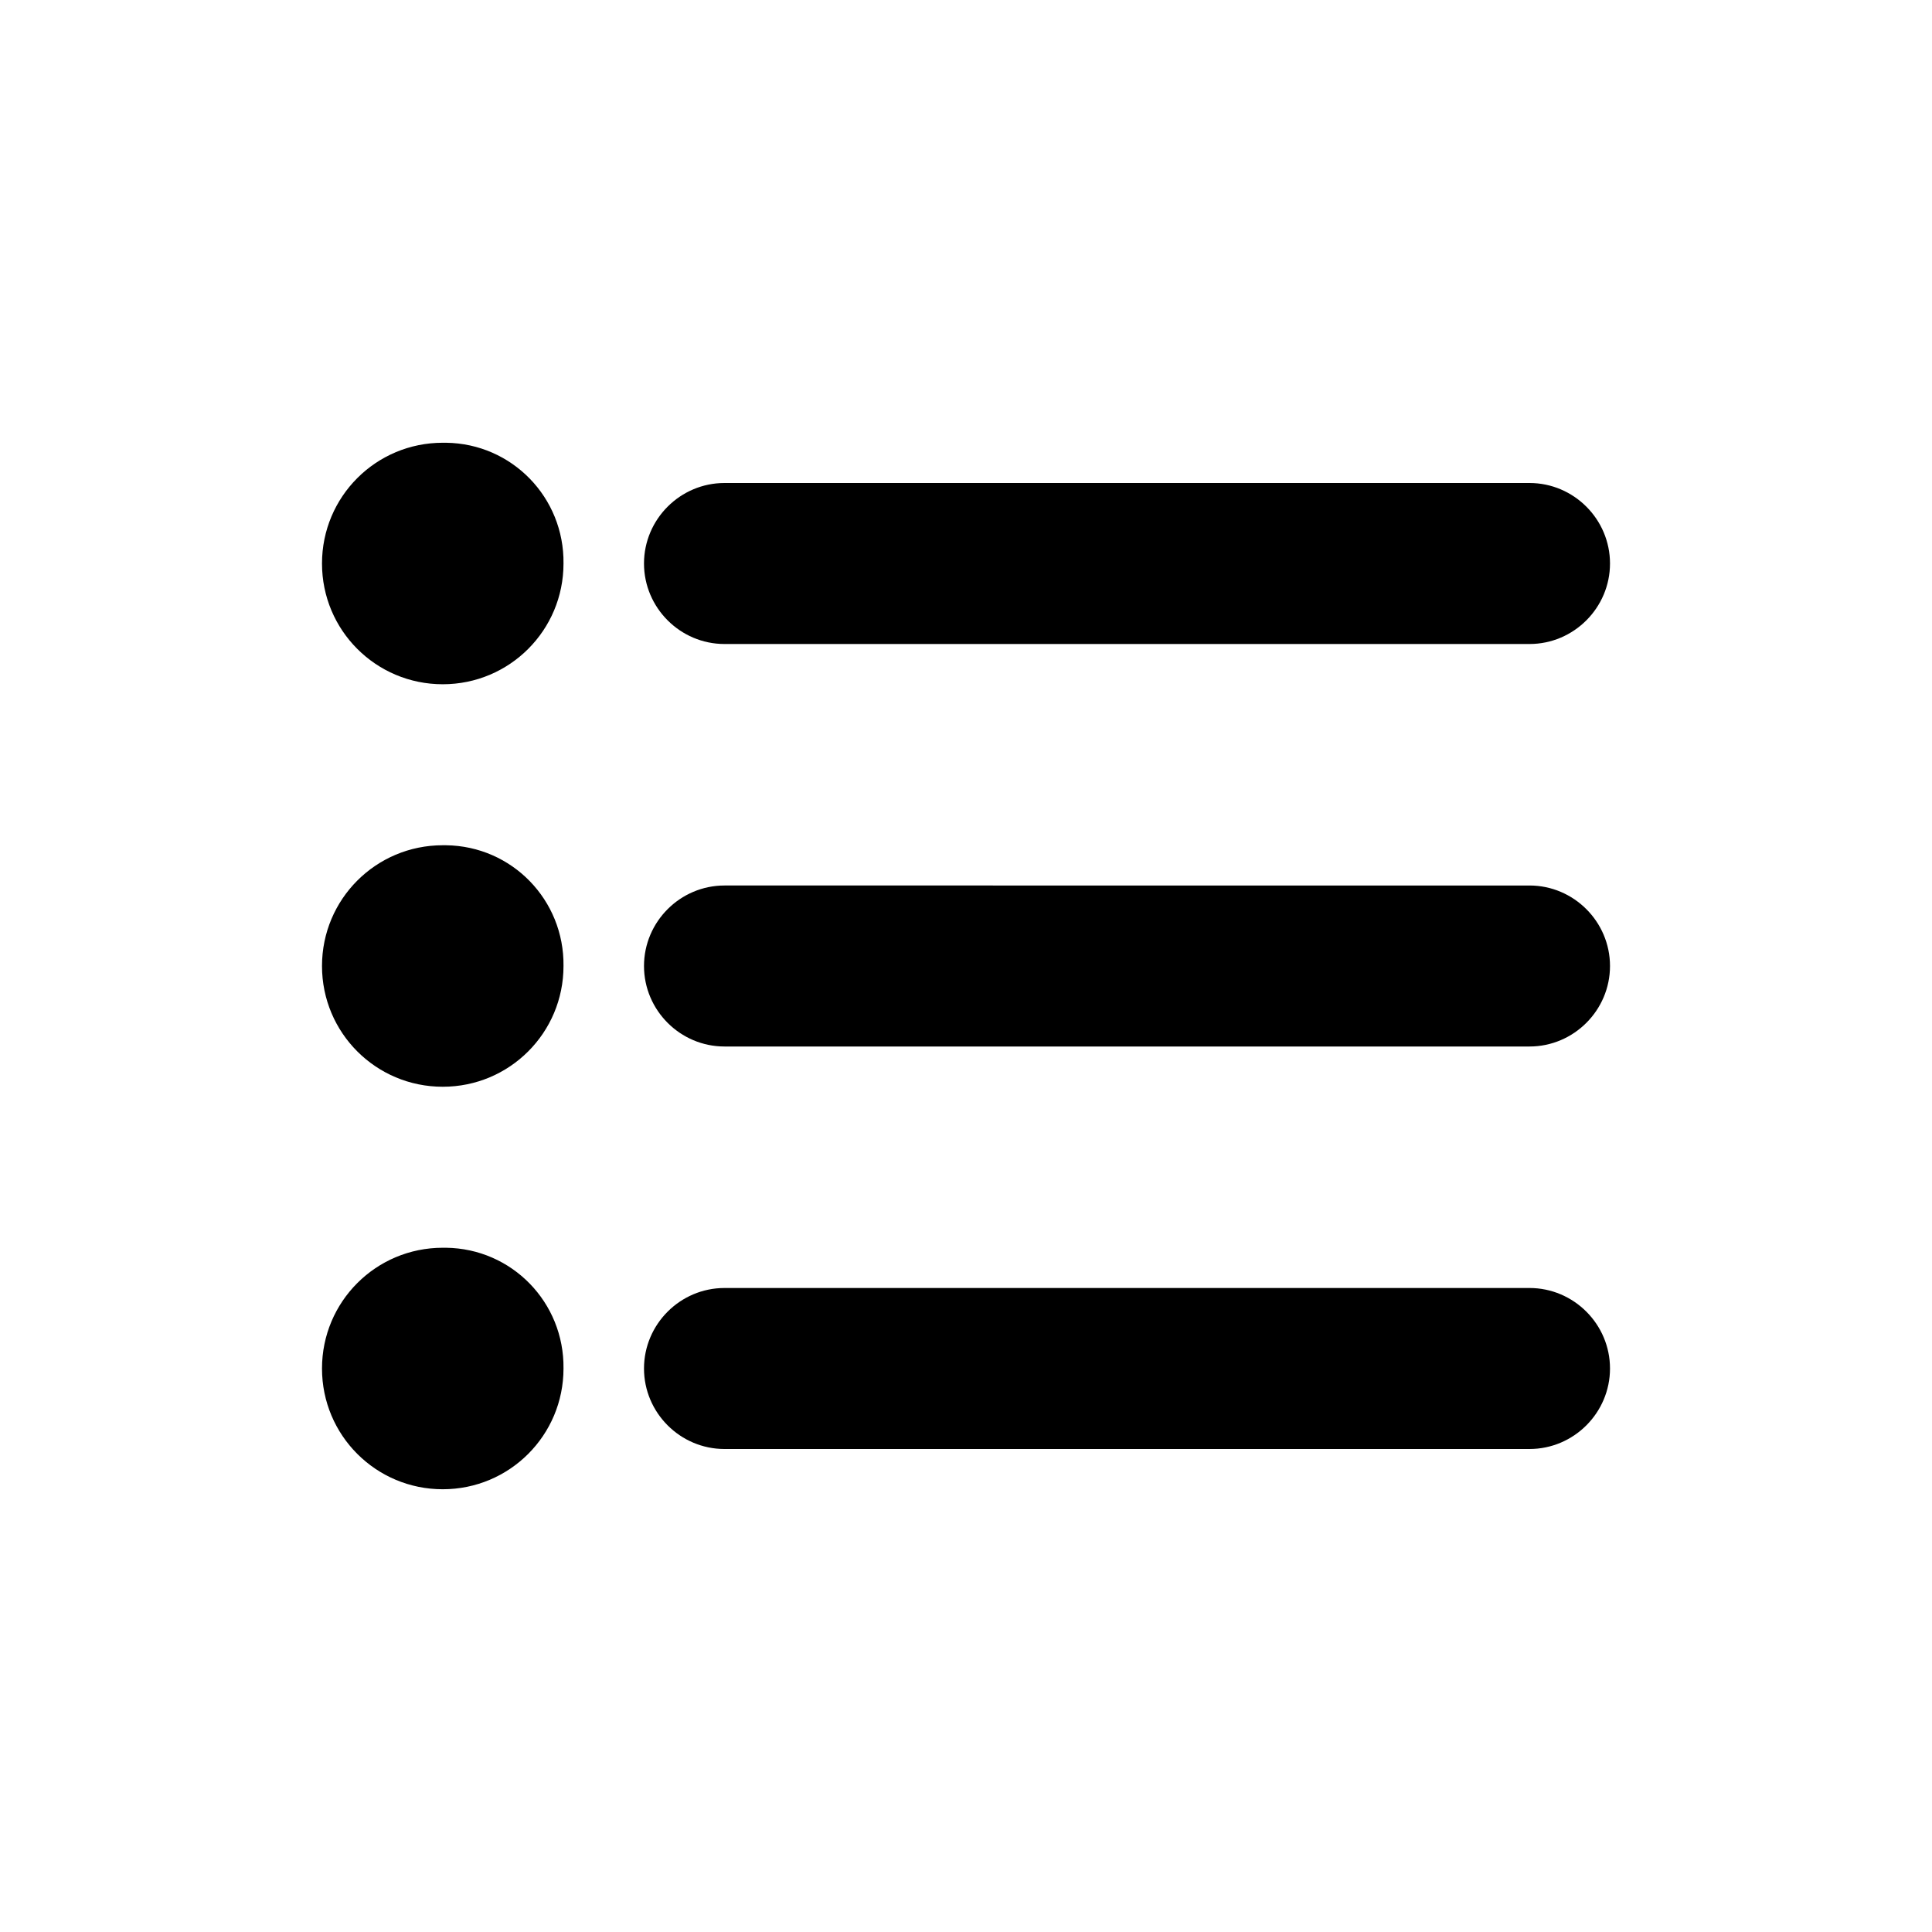 <svg xmlns="http://www.w3.org/2000/svg" width="24" height="24" fill="currentColor" class="mi-solid mi-list-bulleted" viewBox="0 0 24 24">
  <path d="M5.5 10.5c-.83 0-1.5.67-1.5 1.5s.67 1.5 1.5 1.5S7 12.83 7 12c.01-.82-.64-1.49-1.46-1.5zm0-5C4.67 5.5 4 6.17 4 7s.67 1.5 1.5 1.5S7 7.83 7 7c.01-.82-.64-1.49-1.46-1.5zm0 10c-.83 0-1.5.67-1.5 1.5s.67 1.5 1.5 1.5S7 17.83 7 17c.01-.82-.64-1.49-1.46-1.5zM9 18h10c.55 0 1-.45 1-1s-.45-1-1-1H9c-.55 0-1 .45-1 1s.45 1 1 1m0-5h10c.55 0 1-.45 1-1s-.45-1-1-1H9c-.55 0-1 .45-1 1s.45 1 1 1M8 7c0 .55.45 1 1 1h10c.55 0 1-.45 1-1s-.45-1-1-1H9c-.55 0-1 .45-1 1"/>
</svg>